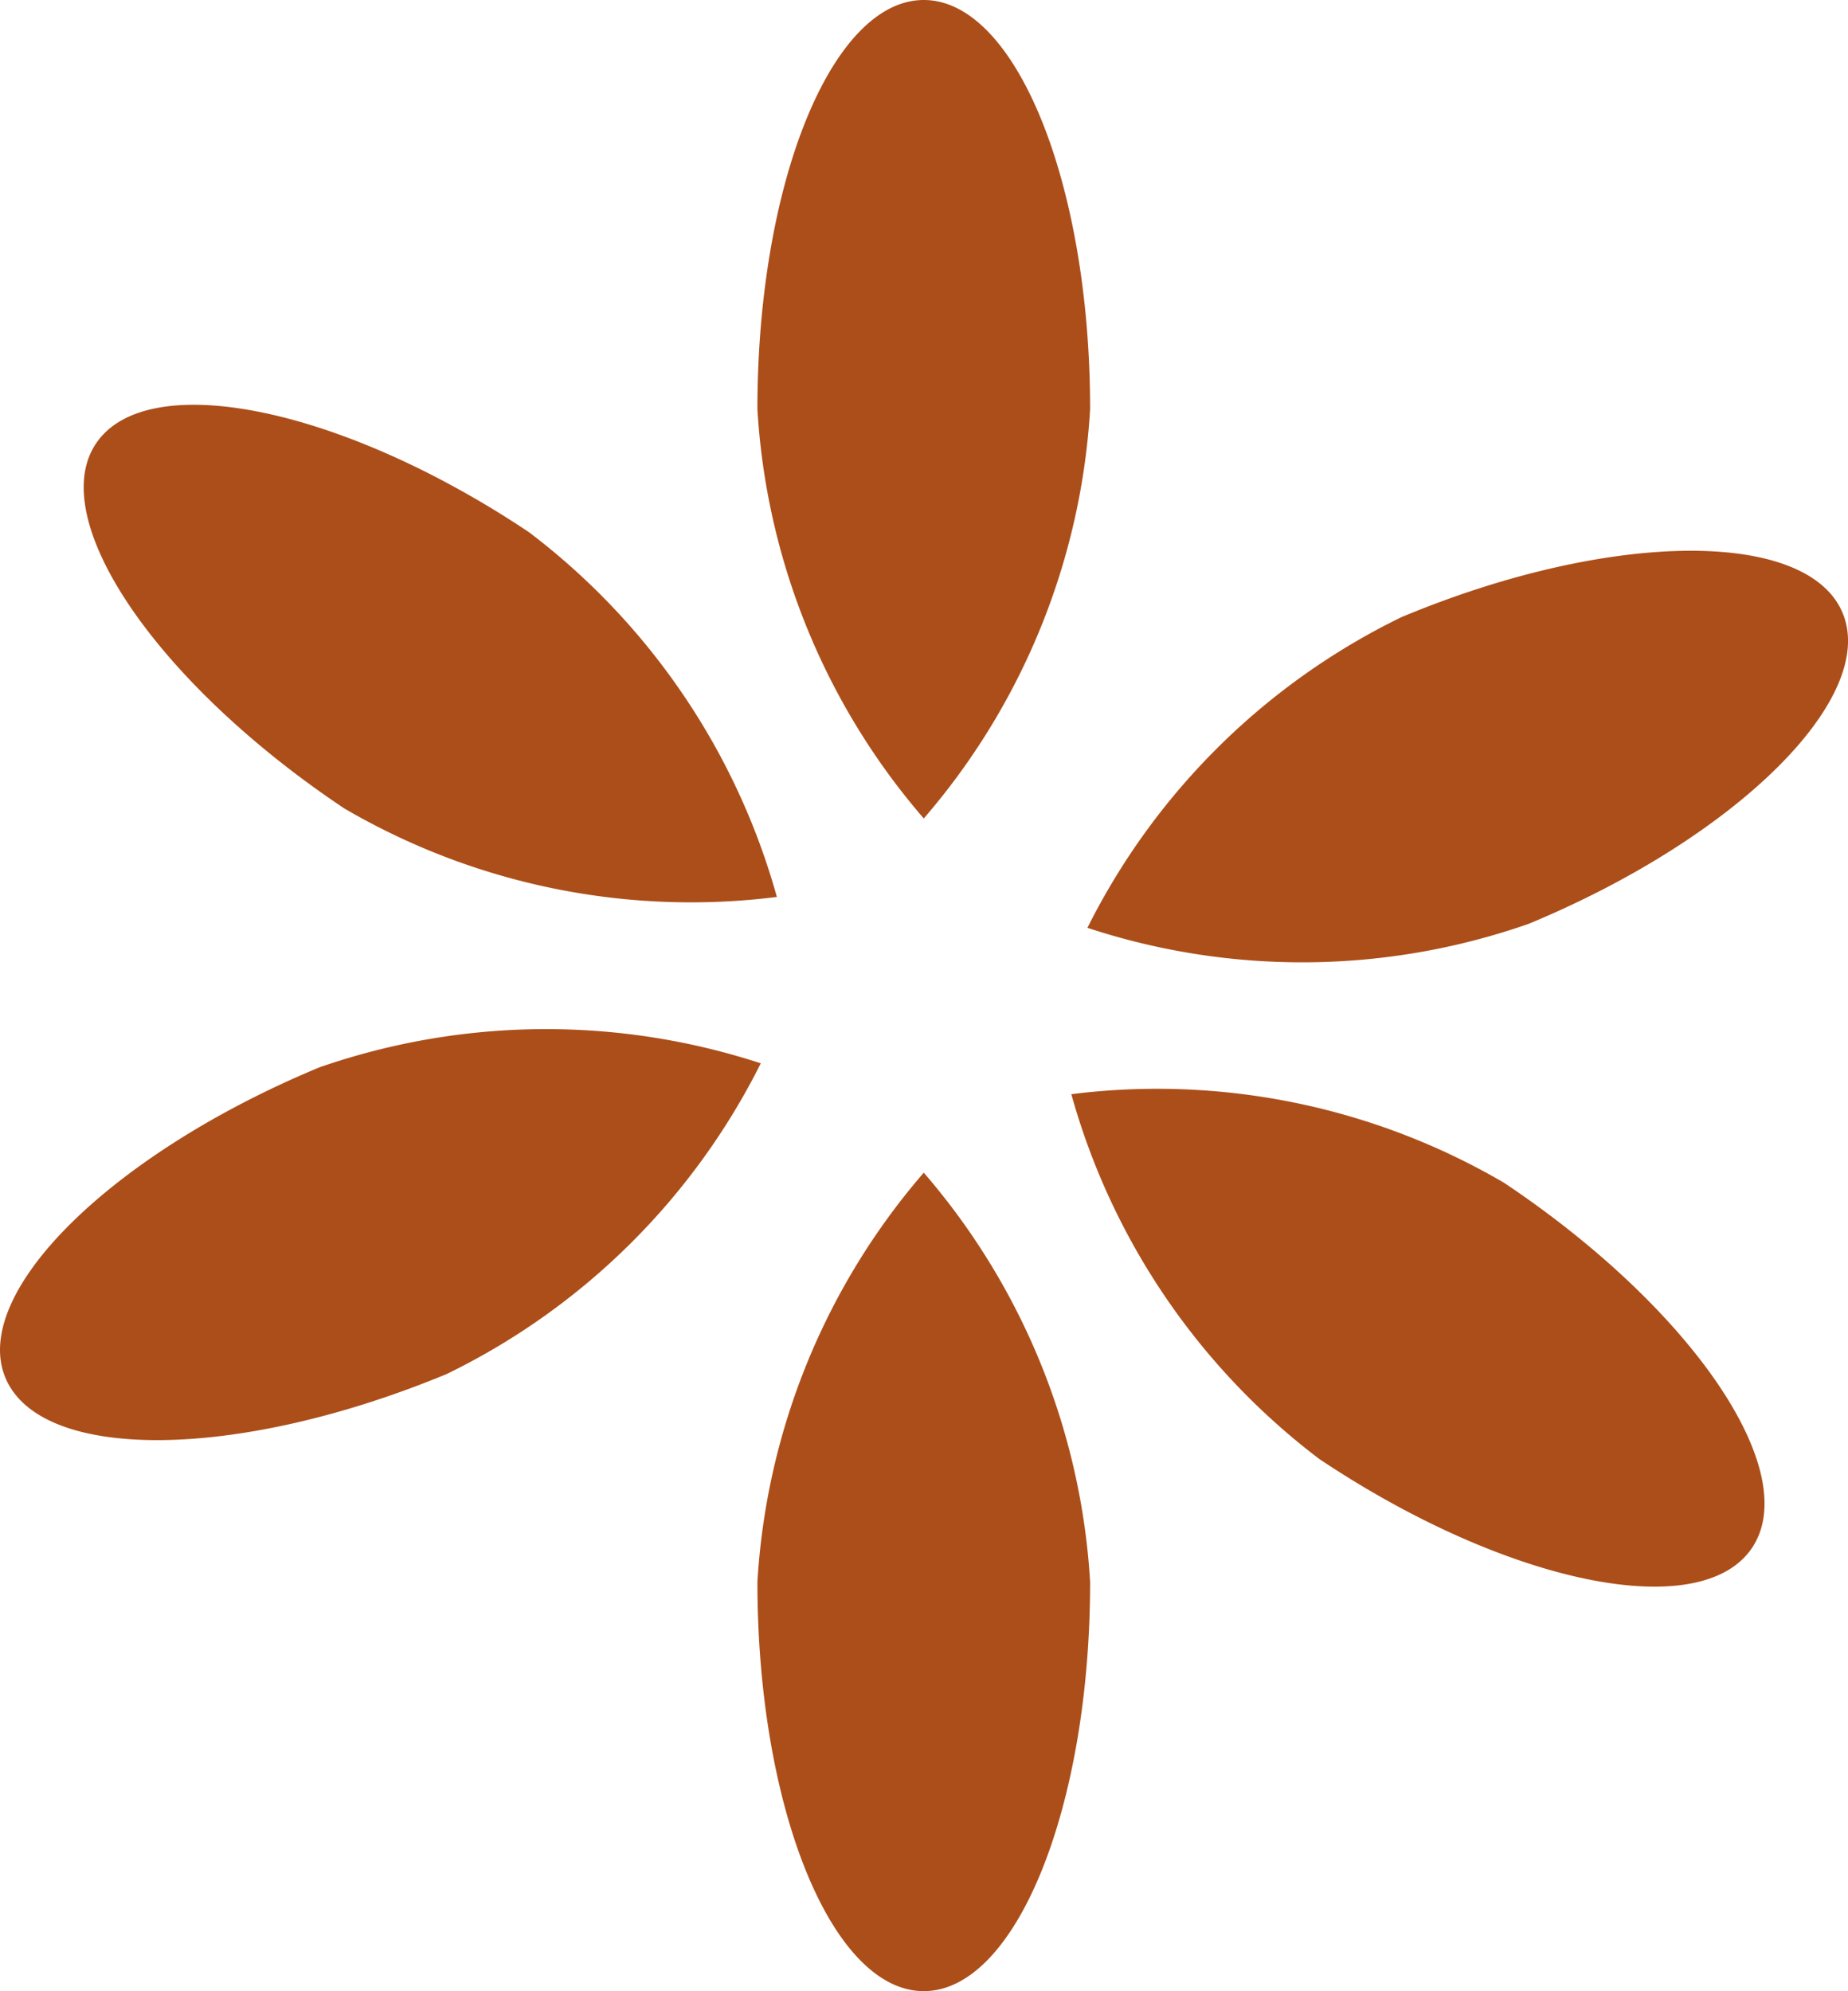 <svg xmlns="http://www.w3.org/2000/svg" width="27.551" height="29.68" viewBox="0 0 27.551 29.68">
  <g id="Groupe_854" data-name="Groupe 854" transform="translate(-515.968 -307.4)">
    <path id="Tracé_1659" data-name="Tracé 1659" d="M532.22,313.5a10.253,10.253,0,0,1-2.48,6.1,10.253,10.253,0,0,1-2.48-6.1c0-3.37,1.11-6.1,2.48-6.1S532.22,310.13,532.22,313.5Z" fill="#ac4e19"/>
    <path id="Tracé_1660" data-name="Tracé 1660" d="M532.22,330.98a10.253,10.253,0,0,0-2.48-6.1,10.253,10.253,0,0,0-2.48,6.1c0,3.37,1.11,6.1,2.48,6.1S532.22,334.35,532.22,330.98Z" fill="#ac4e19"/>
    <path id="Tracé_1661" data-name="Tracé 1661" d="M523.85,315.33a10.277,10.277,0,0,1,3.7,5.44,10.242,10.242,0,0,1-6.45-1.32c-2.8-1.87-4.46-4.31-3.7-5.44S521.05,313.46,523.85,315.33Z" fill="#ac4e19"/>
    <path id="Tracé_1662" data-name="Tracé 1662" d="M538.39,325.03a10.242,10.242,0,0,0-6.45-1.32,10.277,10.277,0,0,0,3.7,5.44c2.8,1.87,5.69,2.46,6.45,1.32S541.19,326.9,538.39,325.03Z" fill="#ac4e19"/>
    <path id="Tracé_1663" data-name="Tracé 1663" d="M520.73,323.31a10.3,10.3,0,0,1,6.58-.06,10.243,10.243,0,0,1-4.68,4.63c-3.11,1.29-6.05,1.32-6.58.06S517.62,324.6,520.73,323.31Z" fill="#ac4e19"/>
    <path id="Tracé_1664" data-name="Tracé 1664" d="M536.86,316.6a10.243,10.243,0,0,0-4.68,4.63,10.219,10.219,0,0,0,6.58-.06c3.11-1.29,5.2-3.37,4.68-4.63S539.97,315.3,536.86,316.6Z" fill="#ac4e19"/>
  </g>
</svg>
